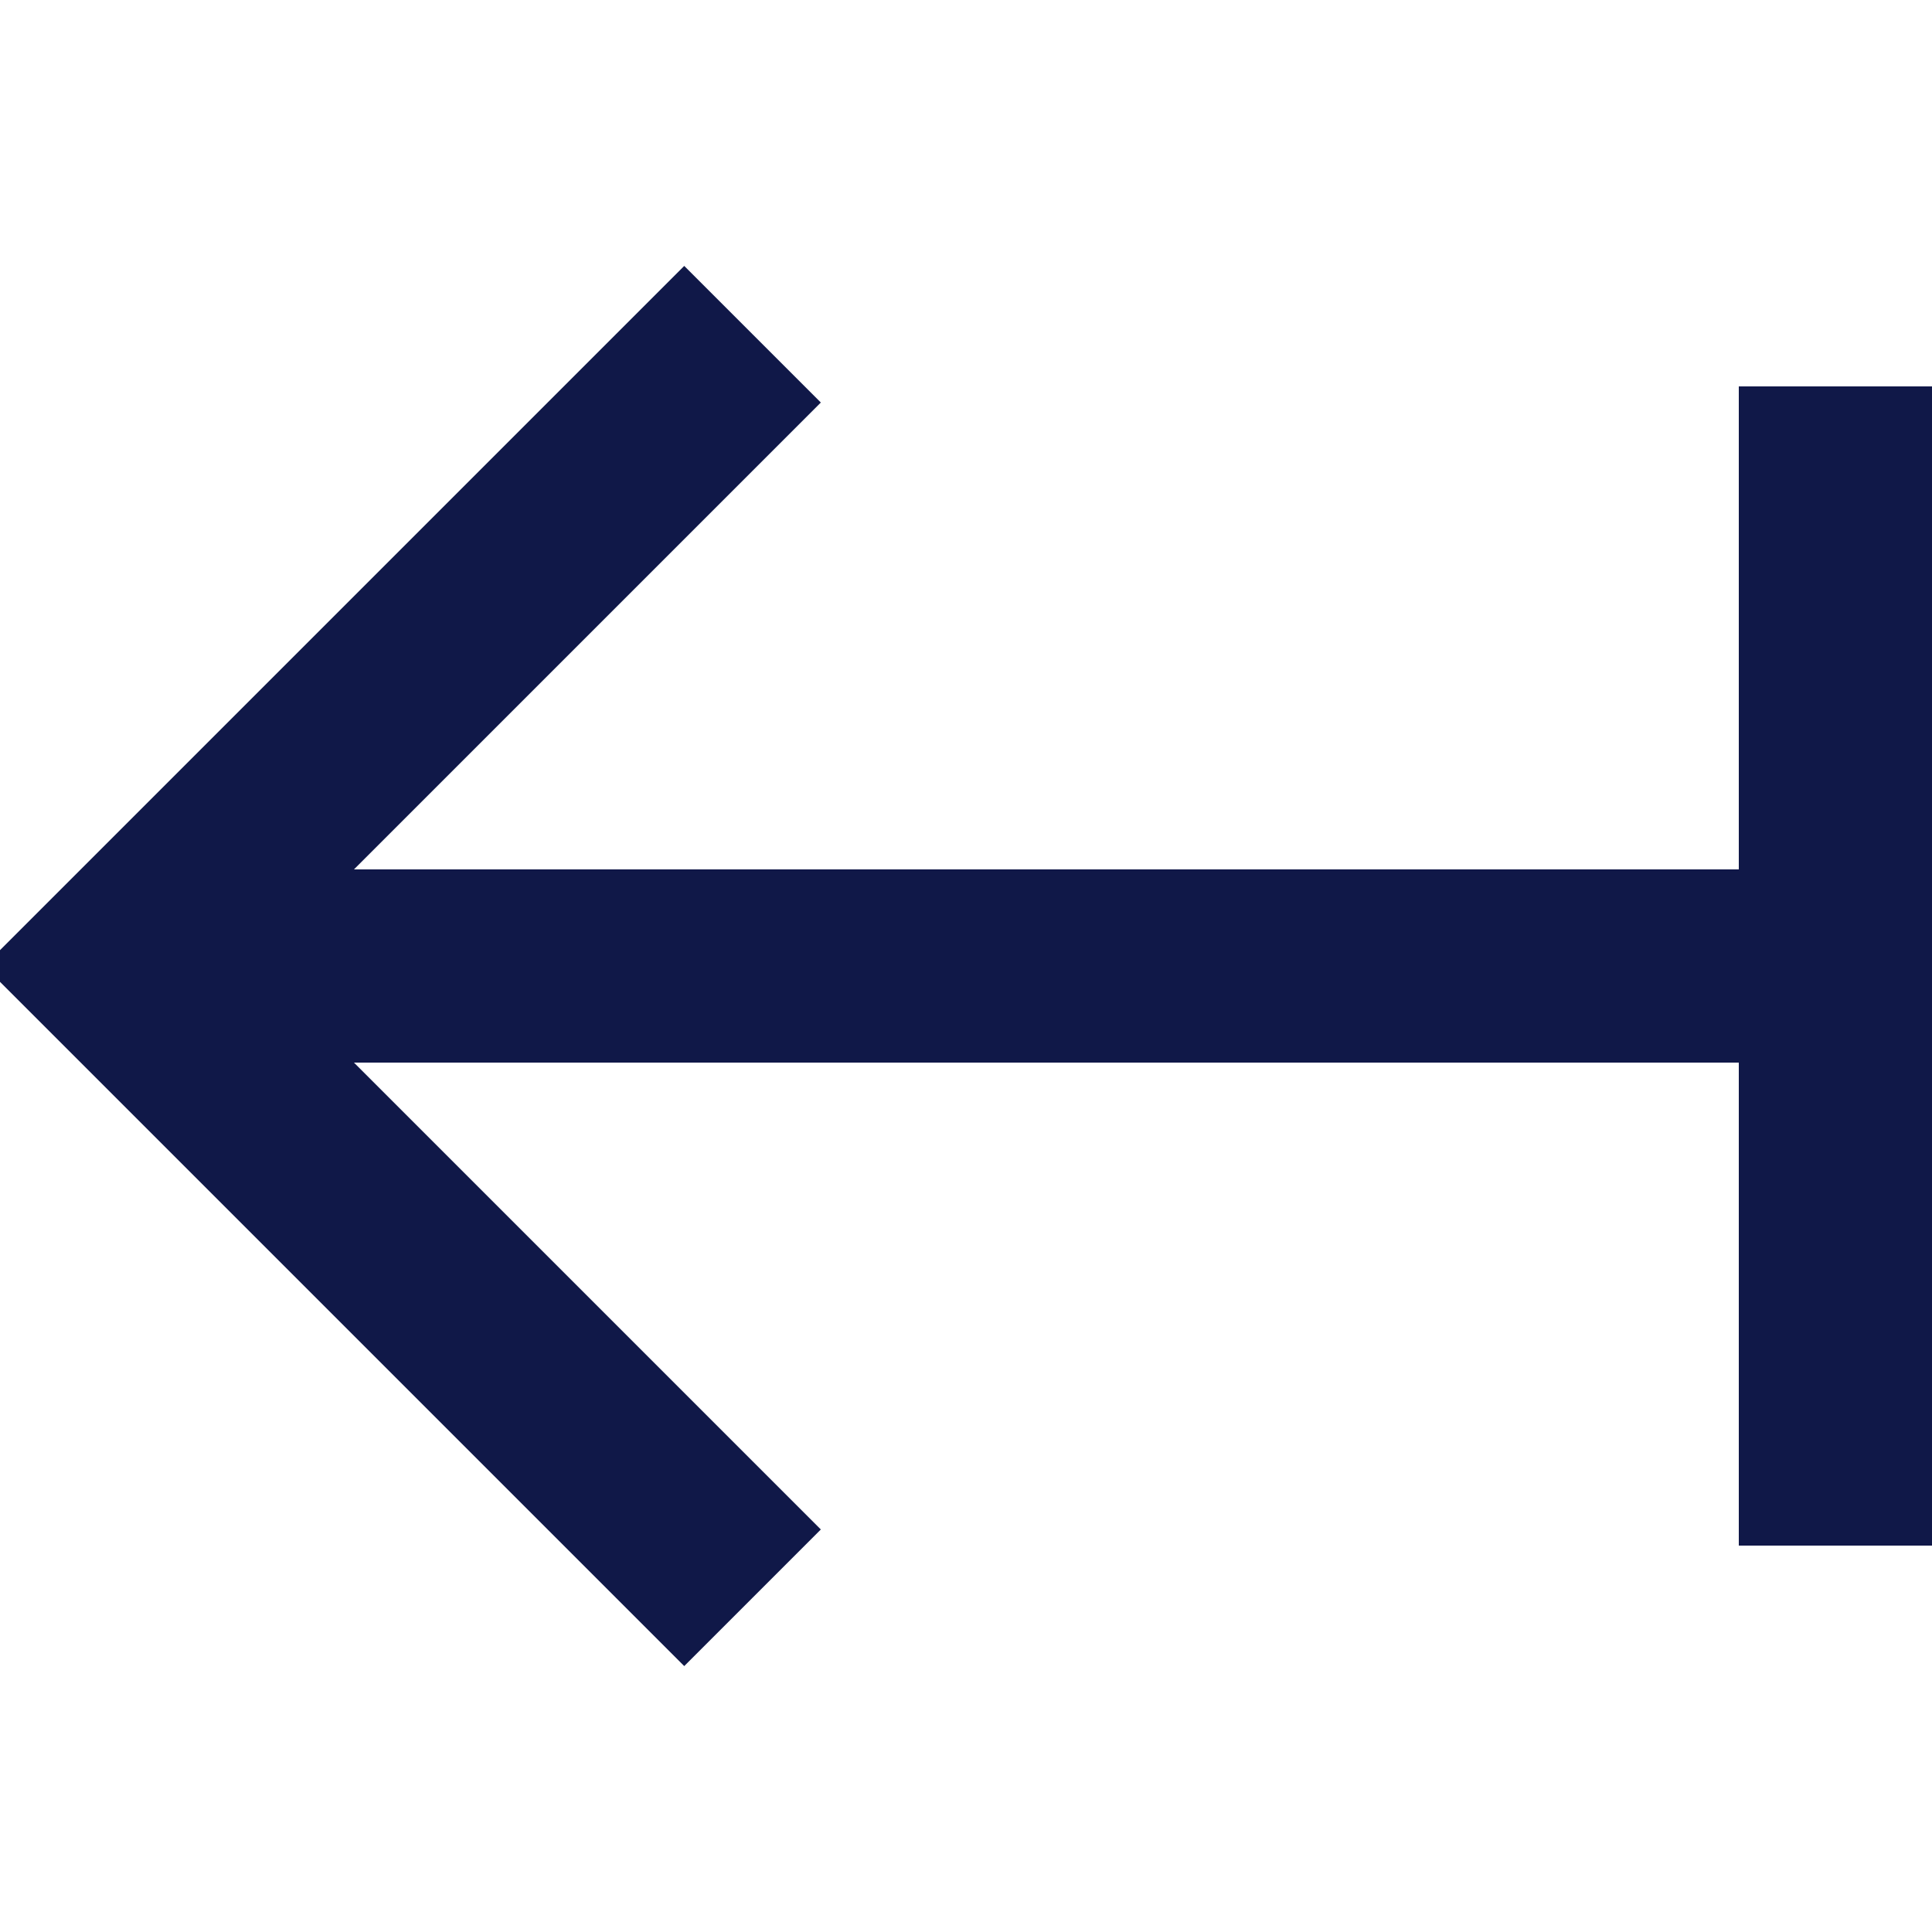 <svg width="20" height="20" viewBox="0 0 20 20" fill="none" xmlns="http://www.w3.org/2000/svg">
<g clip-path="url(#clip0_2049_1534)">
<path d="M19.167 10H1.25" stroke="#101848" stroke-width="2" stroke-miterlimit="10"/>
<line x1="19" y1="4" x2="19" y2="16" stroke="#101848" stroke-width="2"/>
<path d="M7.083 4.167L1.25 10L7.083 15.833" stroke="#101848" stroke-width="2" stroke-miterlimit="10" stroke-linecap="square"/>
</g>
<defs>
<clipPath id="clip0_2049_1534">
<rect width="20" height="20" fill="white"/>
</clipPath>
</defs>
</svg>
